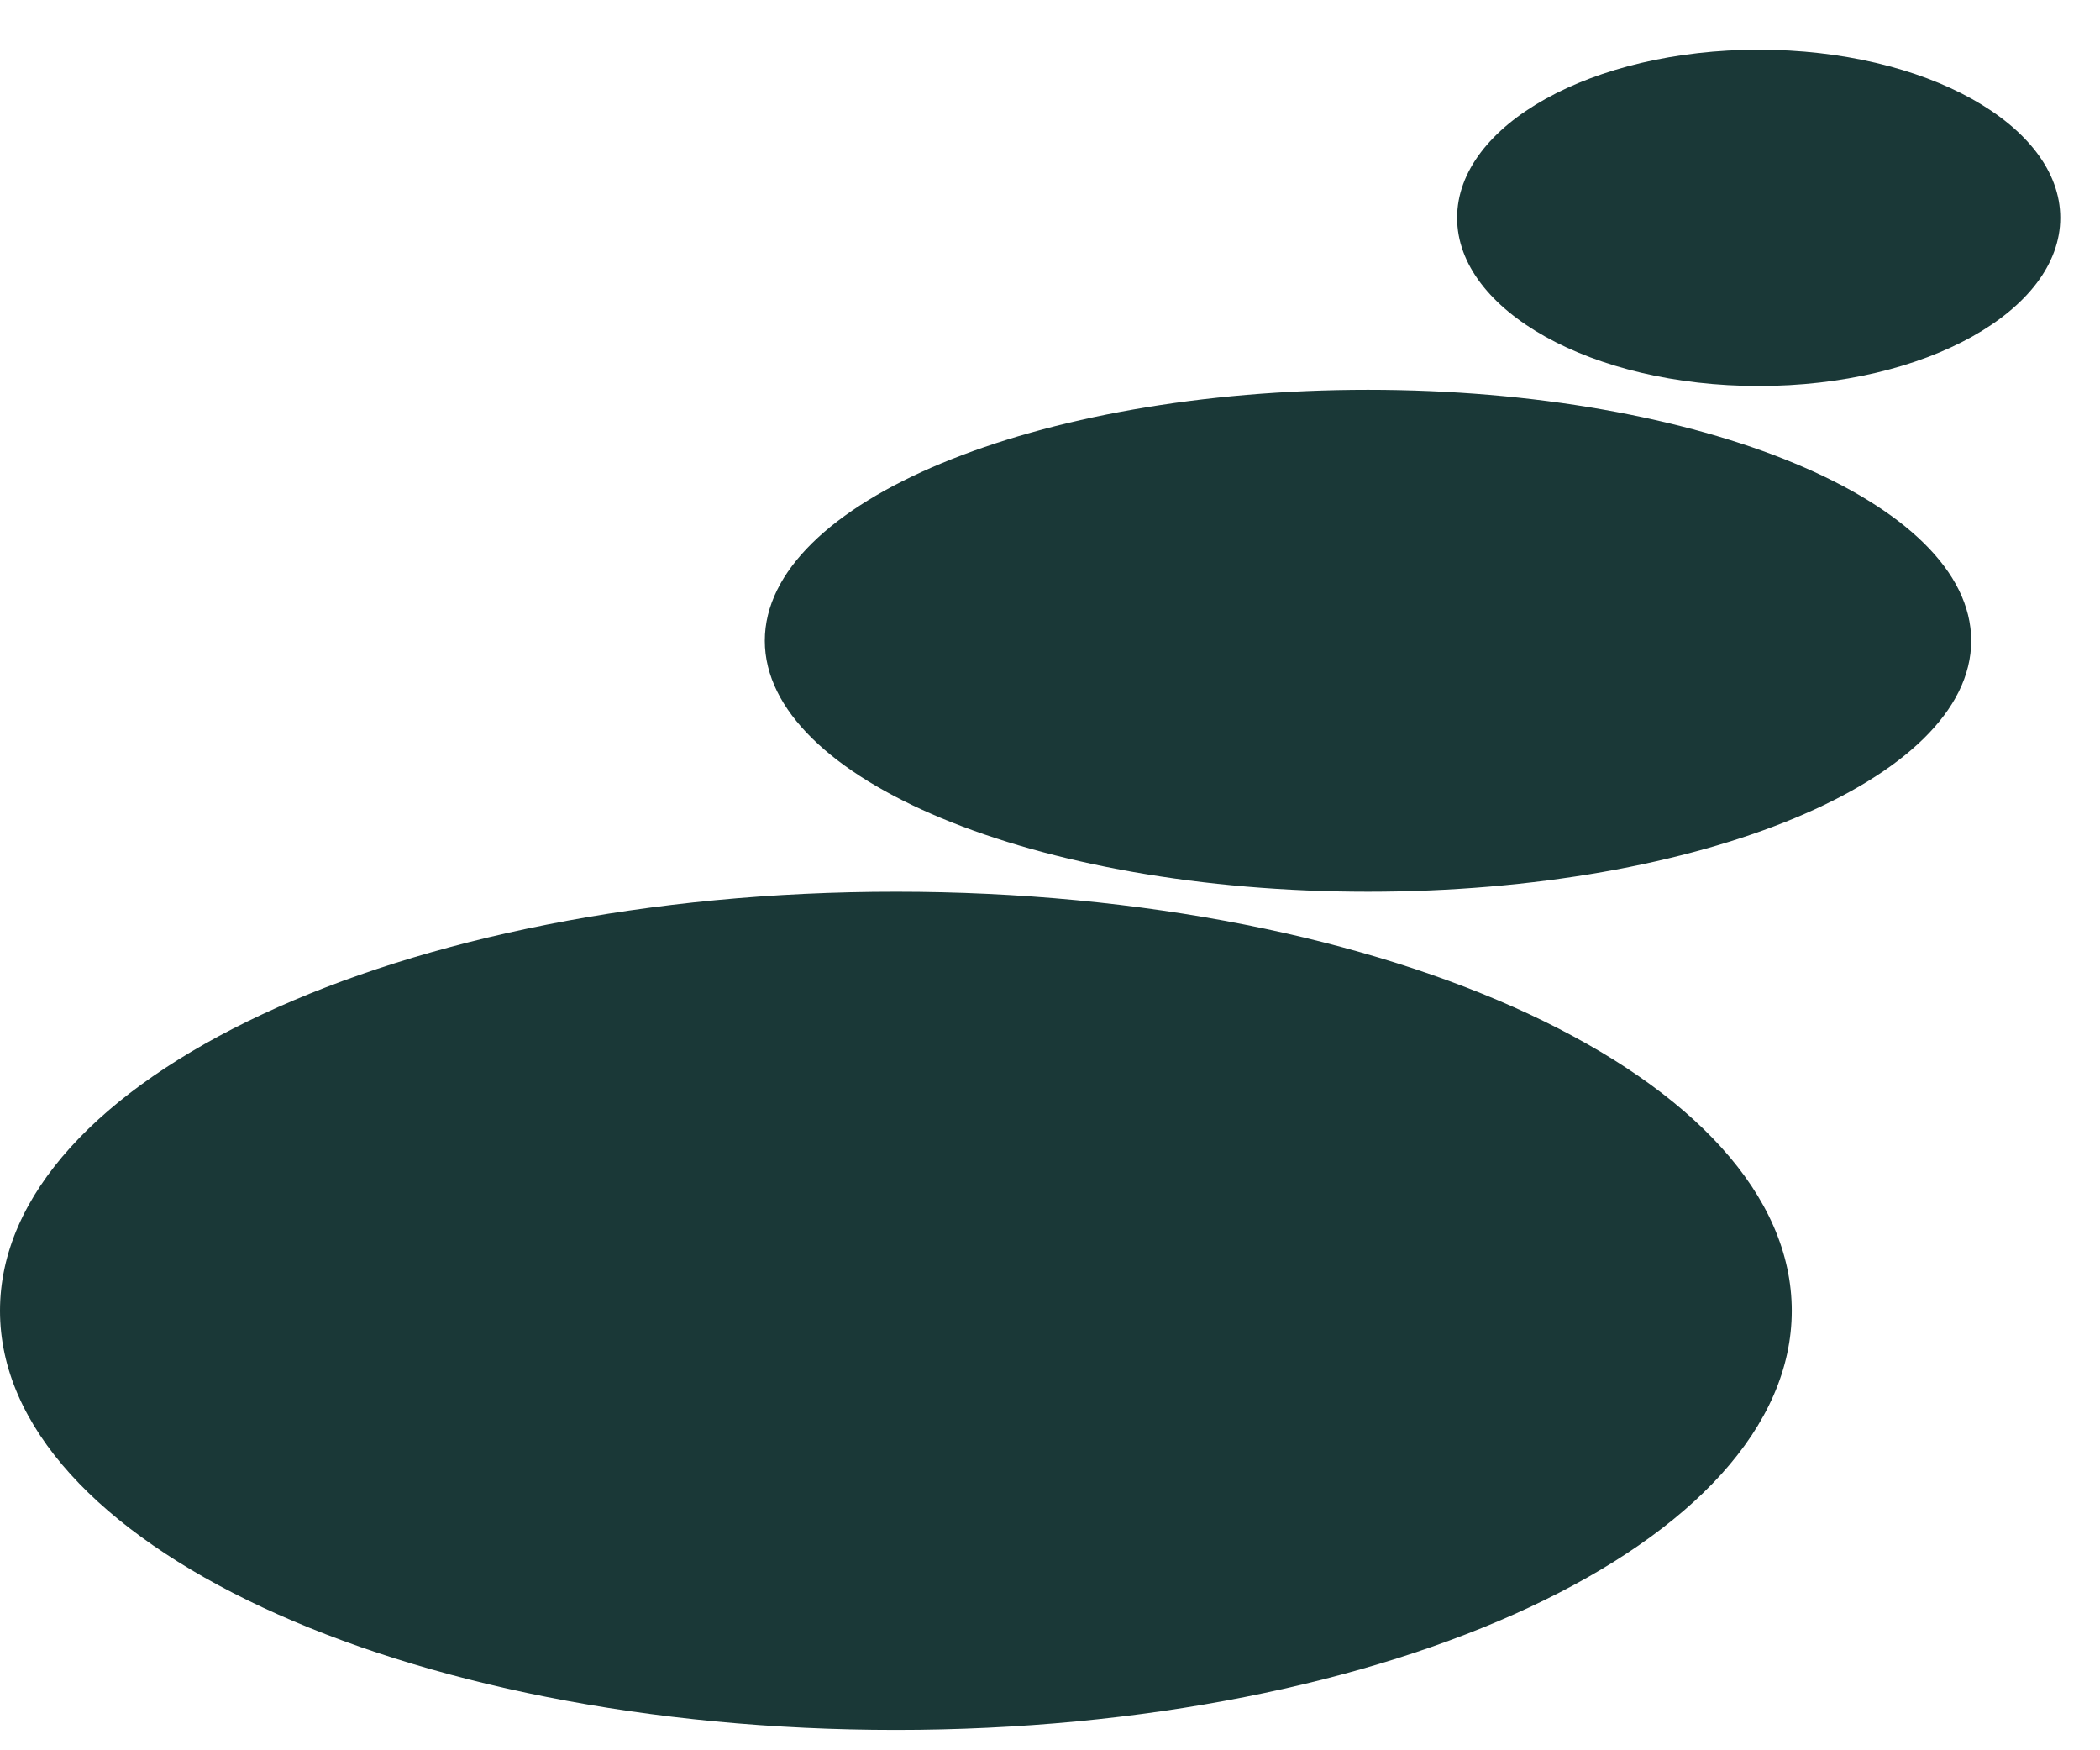 <svg width="36" height="30" viewBox="0 0 36 30" fill="none" xmlns="http://www.w3.org/2000/svg">
<path d="M15.358 15.284C6.872 15.284 0 18.493 0 22.467C0 26.441 6.872 29.651 15.358 29.651C23.844 29.651 30.716 26.441 30.716 22.467C30.716 18.493 23.844 15.284 15.358 15.284Z" fill="#1A3837"/>
<path d="M23.451 15.284C29.162 15.284 33.792 13.358 33.792 10.982C33.792 8.607 29.162 6.681 23.451 6.681C17.741 6.681 13.111 8.607 13.111 10.982C13.111 13.358 17.741 15.284 23.451 15.284Z" fill="#1A3837"/>
<path d="M30.149 6.616C33.004 6.616 35.319 5.325 35.319 3.734C35.319 2.142 33.004 0.852 30.149 0.852C27.293 0.852 24.979 2.142 24.979 3.734C24.979 5.325 27.293 6.616 30.149 6.616Z" fill="#1A3837"/>
</svg>
